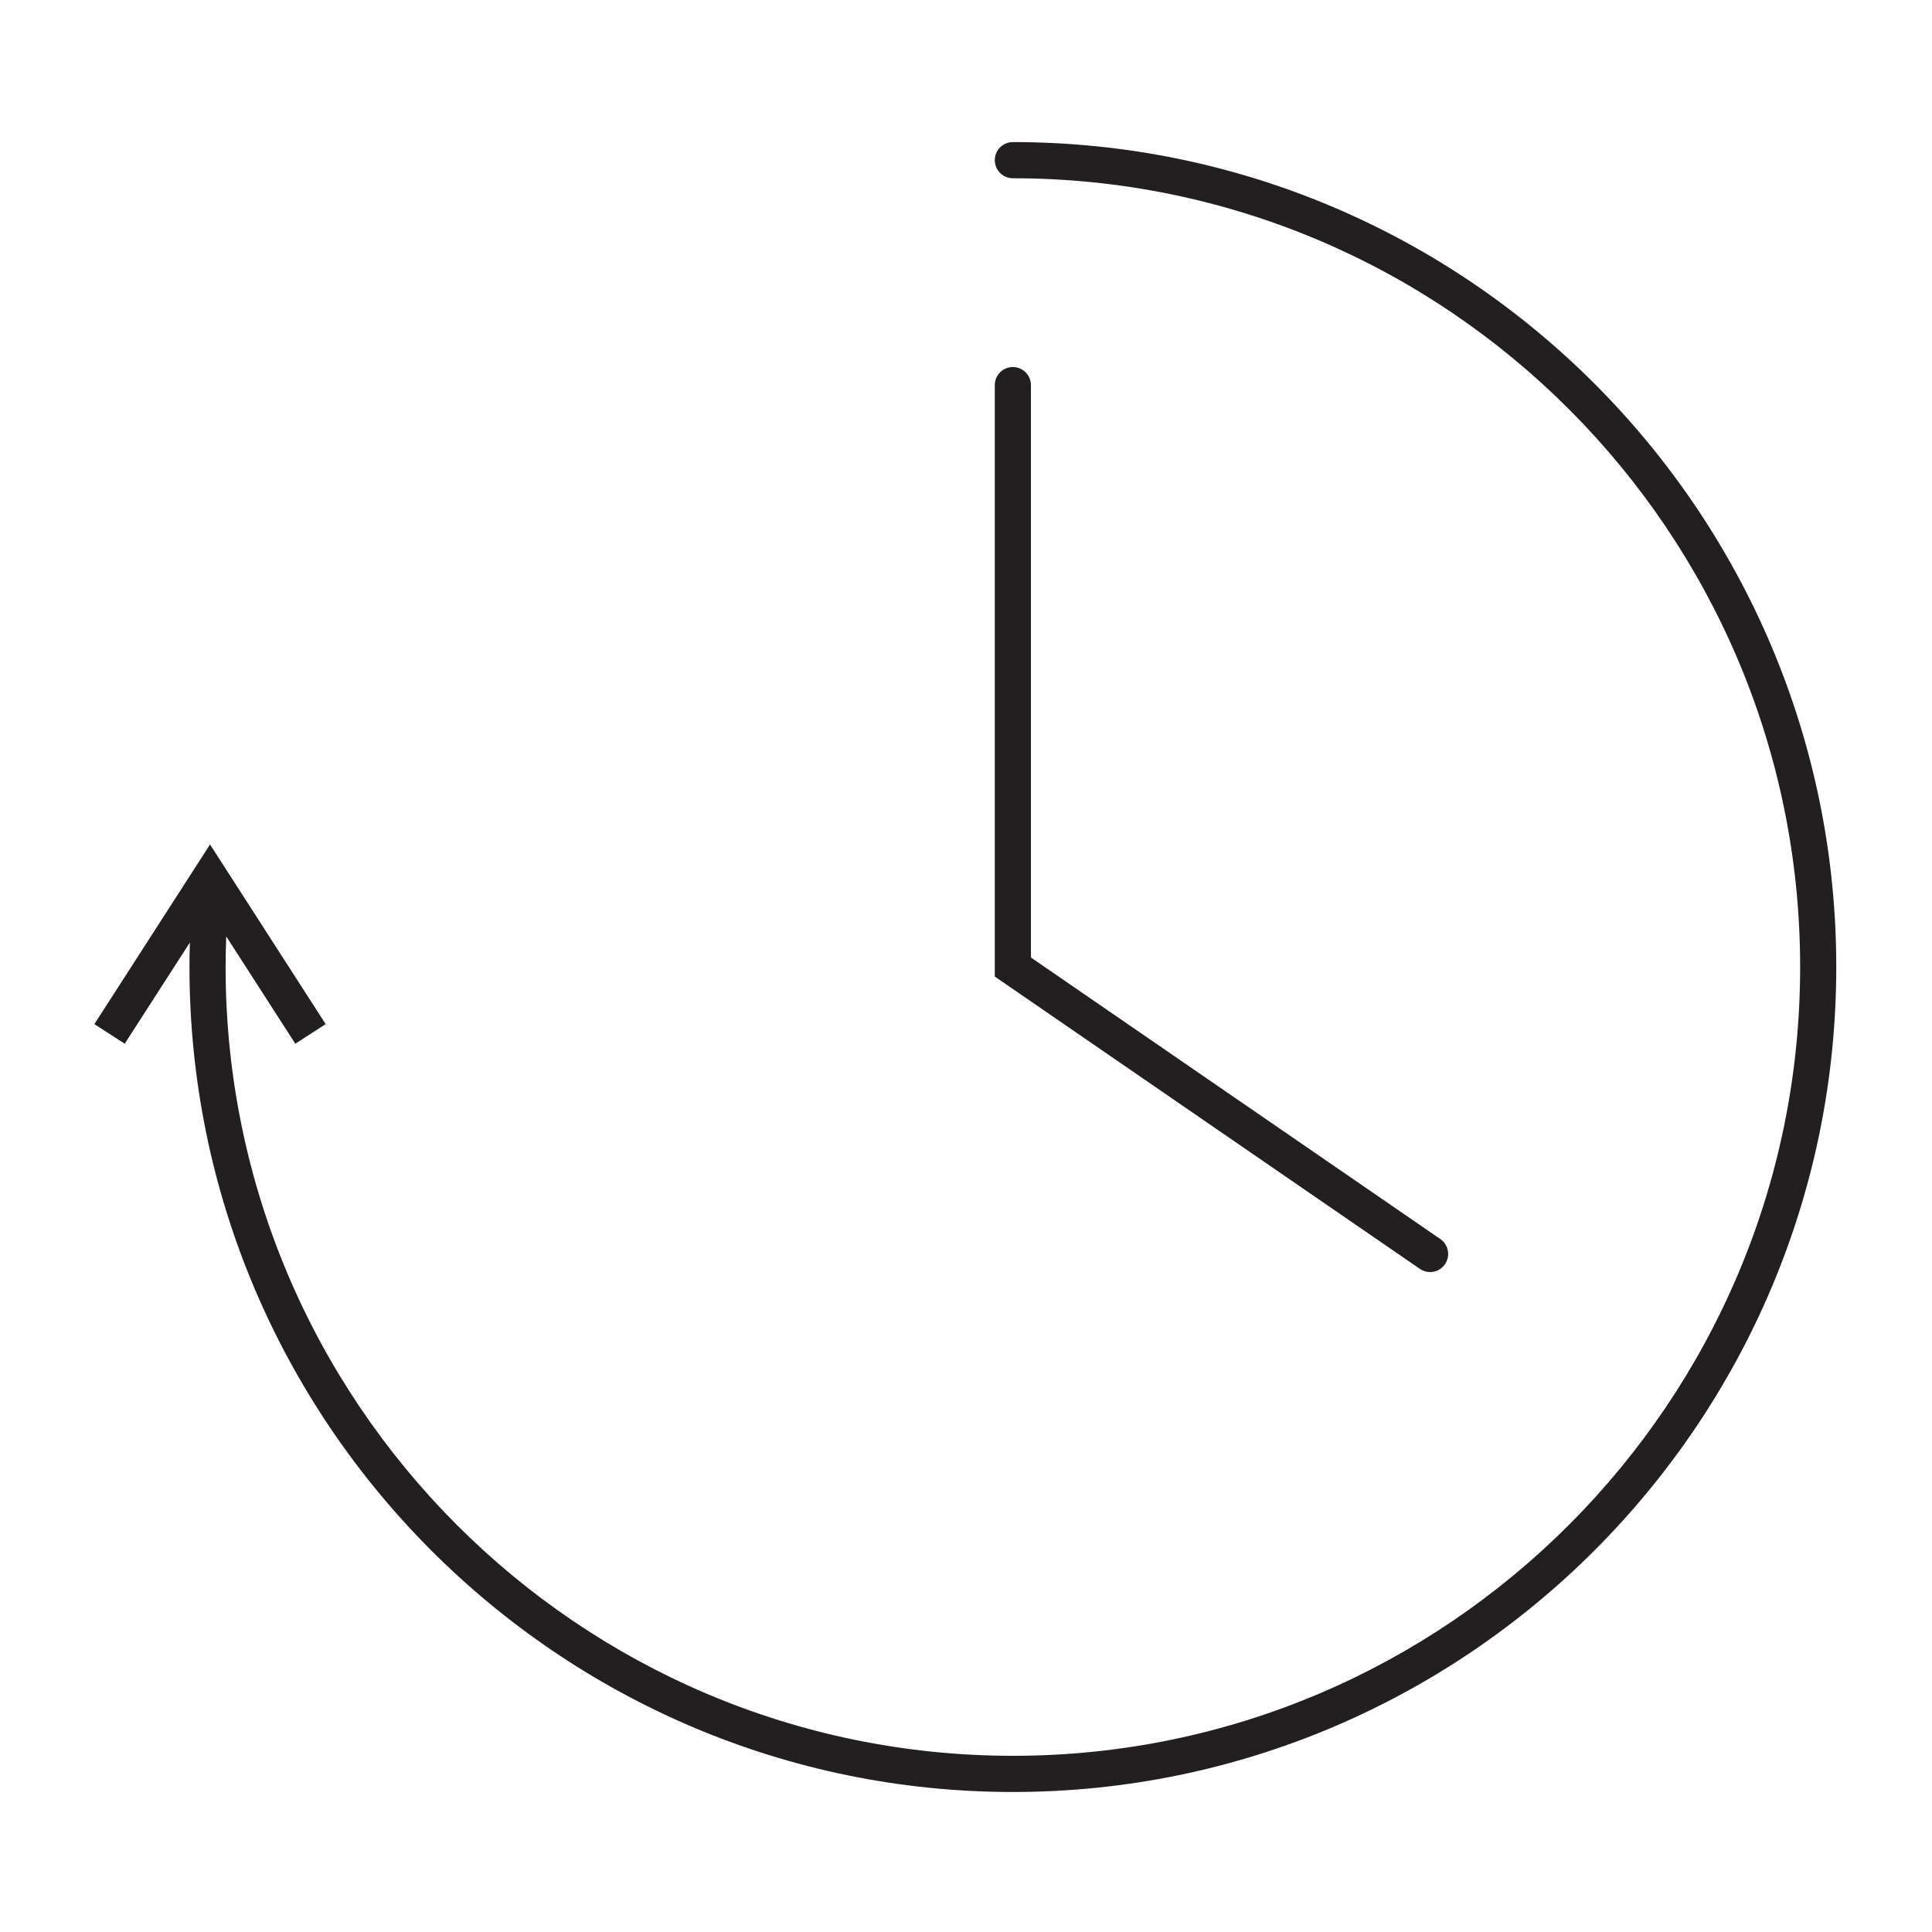 <svg version="1.2" preserveAspectRatio="xMidYMid meet" height="500" viewBox="0 0 375 375" zoomAndPan="magnify" width="500" xmlns:xlink="http://www.w3.org/1999/xlink" xmlns="http://www.w3.org/2000/svg"><defs><clipPath id="26d52644c7"><path d="M 18.234 27.543 L 356.484 27.543 L 356.484 347.793 L 18.234 347.793 Z M 18.234 27.543"></path></clipPath></defs><g id="2e9da60d3a"><rect style="fill:#ffffff;fill-opacity:1;stroke:none;" height="375" y="0" width="375" x="0"></rect><rect style="fill:#ffffff;fill-opacity:1;stroke:none;" height="375" y="0" width="375" x="0"></rect><g clip-path="url(#26d52644c7)" clip-rule="nonzero"><path d="M 196.594 27.578 C 194.66 27.578 193.09 29.152 193.09 31.09 C 193.09 33.031 194.66 34.602 196.594 34.602 C 280.855 34.602 349.406 103.285 349.406 187.703 C 349.406 272.125 280.855 340.801 196.594 340.801 C 112.34 340.801 43.789 272.125 43.789 187.703 C 43.789 185.727 43.836 183.742 43.914 181.758 L 57.32 202.586 L 63.211 198.781 L 40.766 163.91 L 18.316 198.781 L 24.207 202.586 L 36.852 182.945 C 36.805 184.531 36.777 186.121 36.777 187.703 C 36.777 275.996 108.469 347.824 196.594 347.824 C 284.719 347.824 356.418 275.996 356.418 187.703 C 356.418 99.41 284.719 27.578 196.594 27.578" style="stroke:none;fill-rule:nonzero;fill:#231f20;fill-opacity:1;"></path></g><path d="M 277.578 246.902 C 278.691 246.902 279.793 246.371 280.469 245.379 C 281.566 243.777 281.16 241.594 279.566 240.496 L 200.102 185.852 L 200.102 74.754 C 200.102 72.812 198.531 71.242 196.594 71.242 C 194.66 71.242 193.09 72.812 193.09 74.754 L 193.09 189.551 L 275.594 246.285 C 276.203 246.703 276.895 246.902 277.578 246.902" style="stroke:none;fill-rule:nonzero;fill:#231f20;fill-opacity:1;"></path></g></svg>